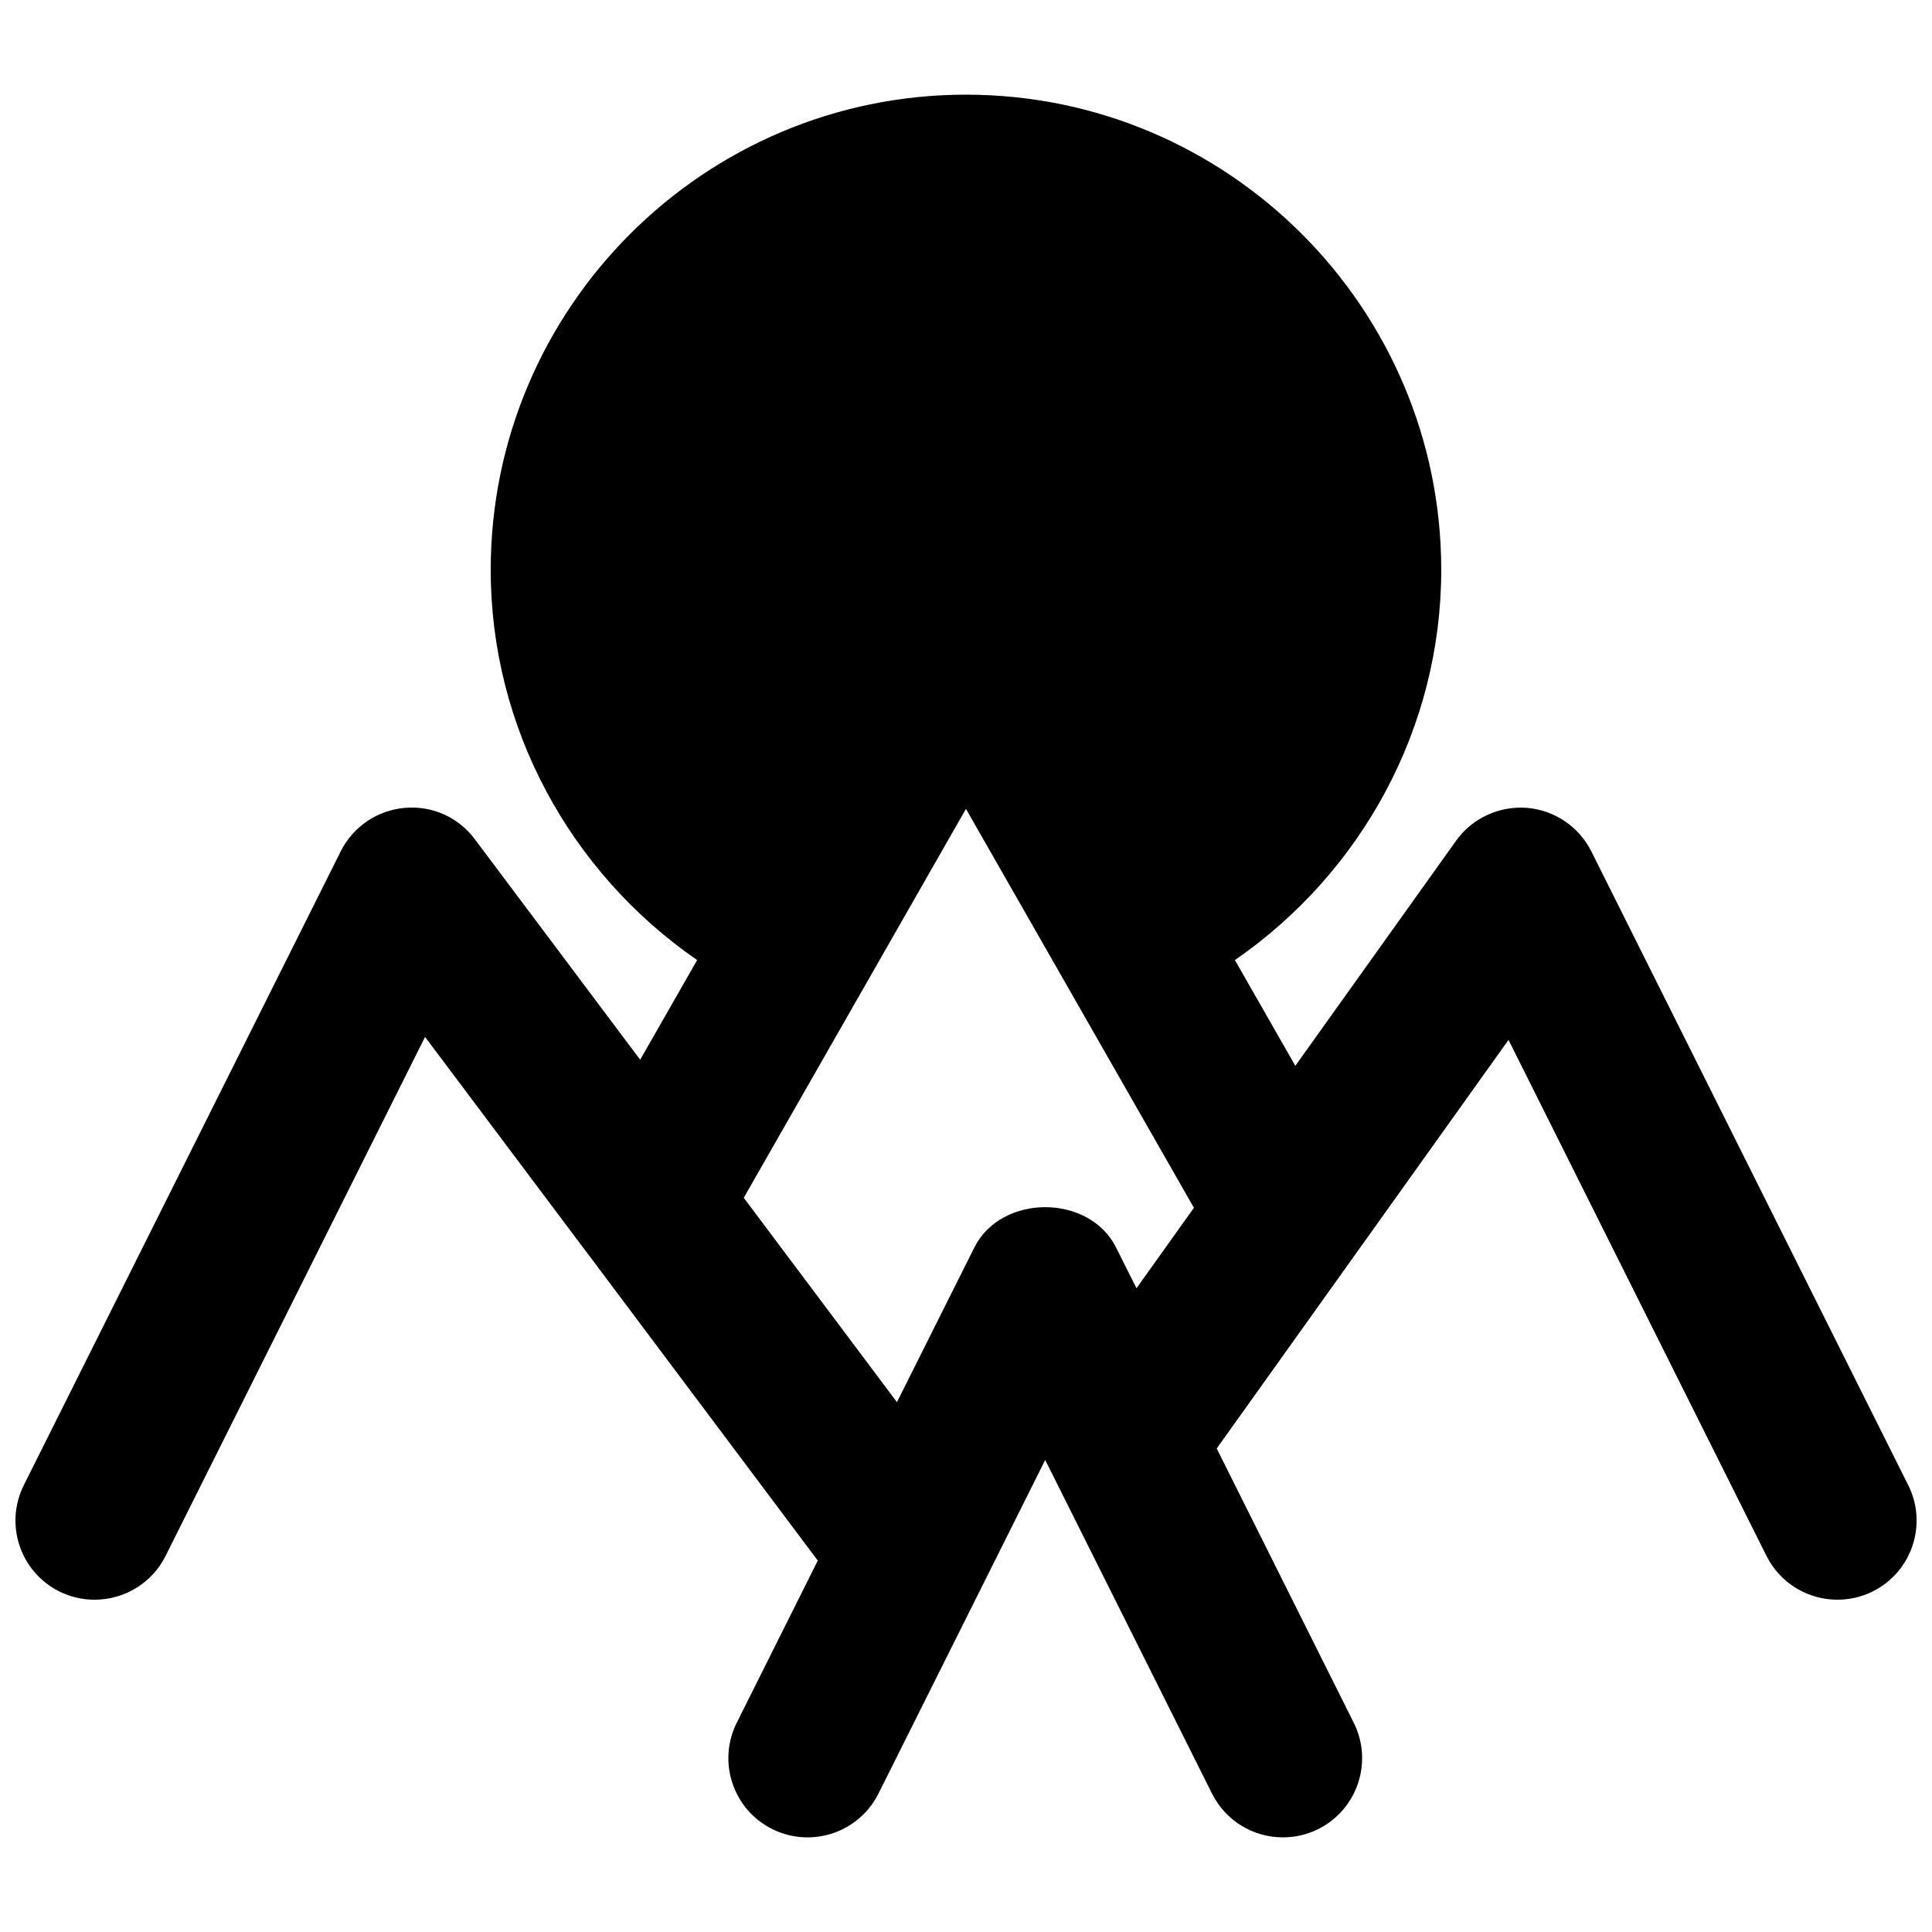 <?xml version="1.0" encoding="UTF-8"?>
<!-- Uploaded to: ICON Repo, www.iconrepo.com, Generator: ICON Repo Mixer Tools -->
<svg width="800px" height="800px" version="1.1" viewBox="144 144 512 512" xmlns="http://www.w3.org/2000/svg">
 <defs>
  <clipPath id="a">
   <path d="m148.09 169h503.81v462h-503.81z"/>
  </clipPath>
 </defs>
 <g clip-path="url(#a)">
  <path d="m439.77 474.59c-7.141-14.234-30.418-14.234-37.555 0l-20.512 40.996-40.598-54.16 58.883-103.07 60.414 105.72-15.219 21.324zm209.92 62.977-83.969-167.94c-3.293-6.57-9.801-10.957-17.129-11.547-7.324-0.523-14.441 2.731-18.723 8.734l-42.594 59.637-16.016-28.023c33.691-23.258 54.684-61.652 54.684-103.39 0-69.441-56.492-125.95-125.95-125.95-69.441 0-125.95 56.508-125.95 125.95 0 41.734 20.992 80.129 54.707 103.39l-15.094 26.41-43.812-58.422c-4.344-5.816-11.25-8.984-18.66-8.312-7.242 0.648-13.645 5.016-16.898 11.523l-83.969 167.94c-5.184 10.371-0.988 22.984 9.383 28.172 3.023 1.512 6.215 2.203 9.363 2.203 7.727 0 15.113-4.242 18.809-11.59l68.77-137.56 42.699 56.91c0.02 0.02 0.02 0.02 0.043 0.039l61.336 81.828-21.473 42.973c-5.188 10.367-0.988 22.984 9.383 28.172 10.371 5.164 22.965 0.984 28.172-9.387l44.188-88.418 44.207 88.418c3.695 7.348 11.086 11.609 18.789 11.59 3.172 0 6.359-0.695 9.383-2.203 10.371-5.188 14.57-17.805 9.387-28.172l-36.316-72.676 77.332-108.28 68.371 136.76c3.695 7.348 11.086 11.59 18.789 11.59 3.168 0 6.359-0.691 9.383-2.203 10.371-5.188 14.57-17.801 9.383-28.172z" fill-rule="evenodd"/>
 </g>
</svg>